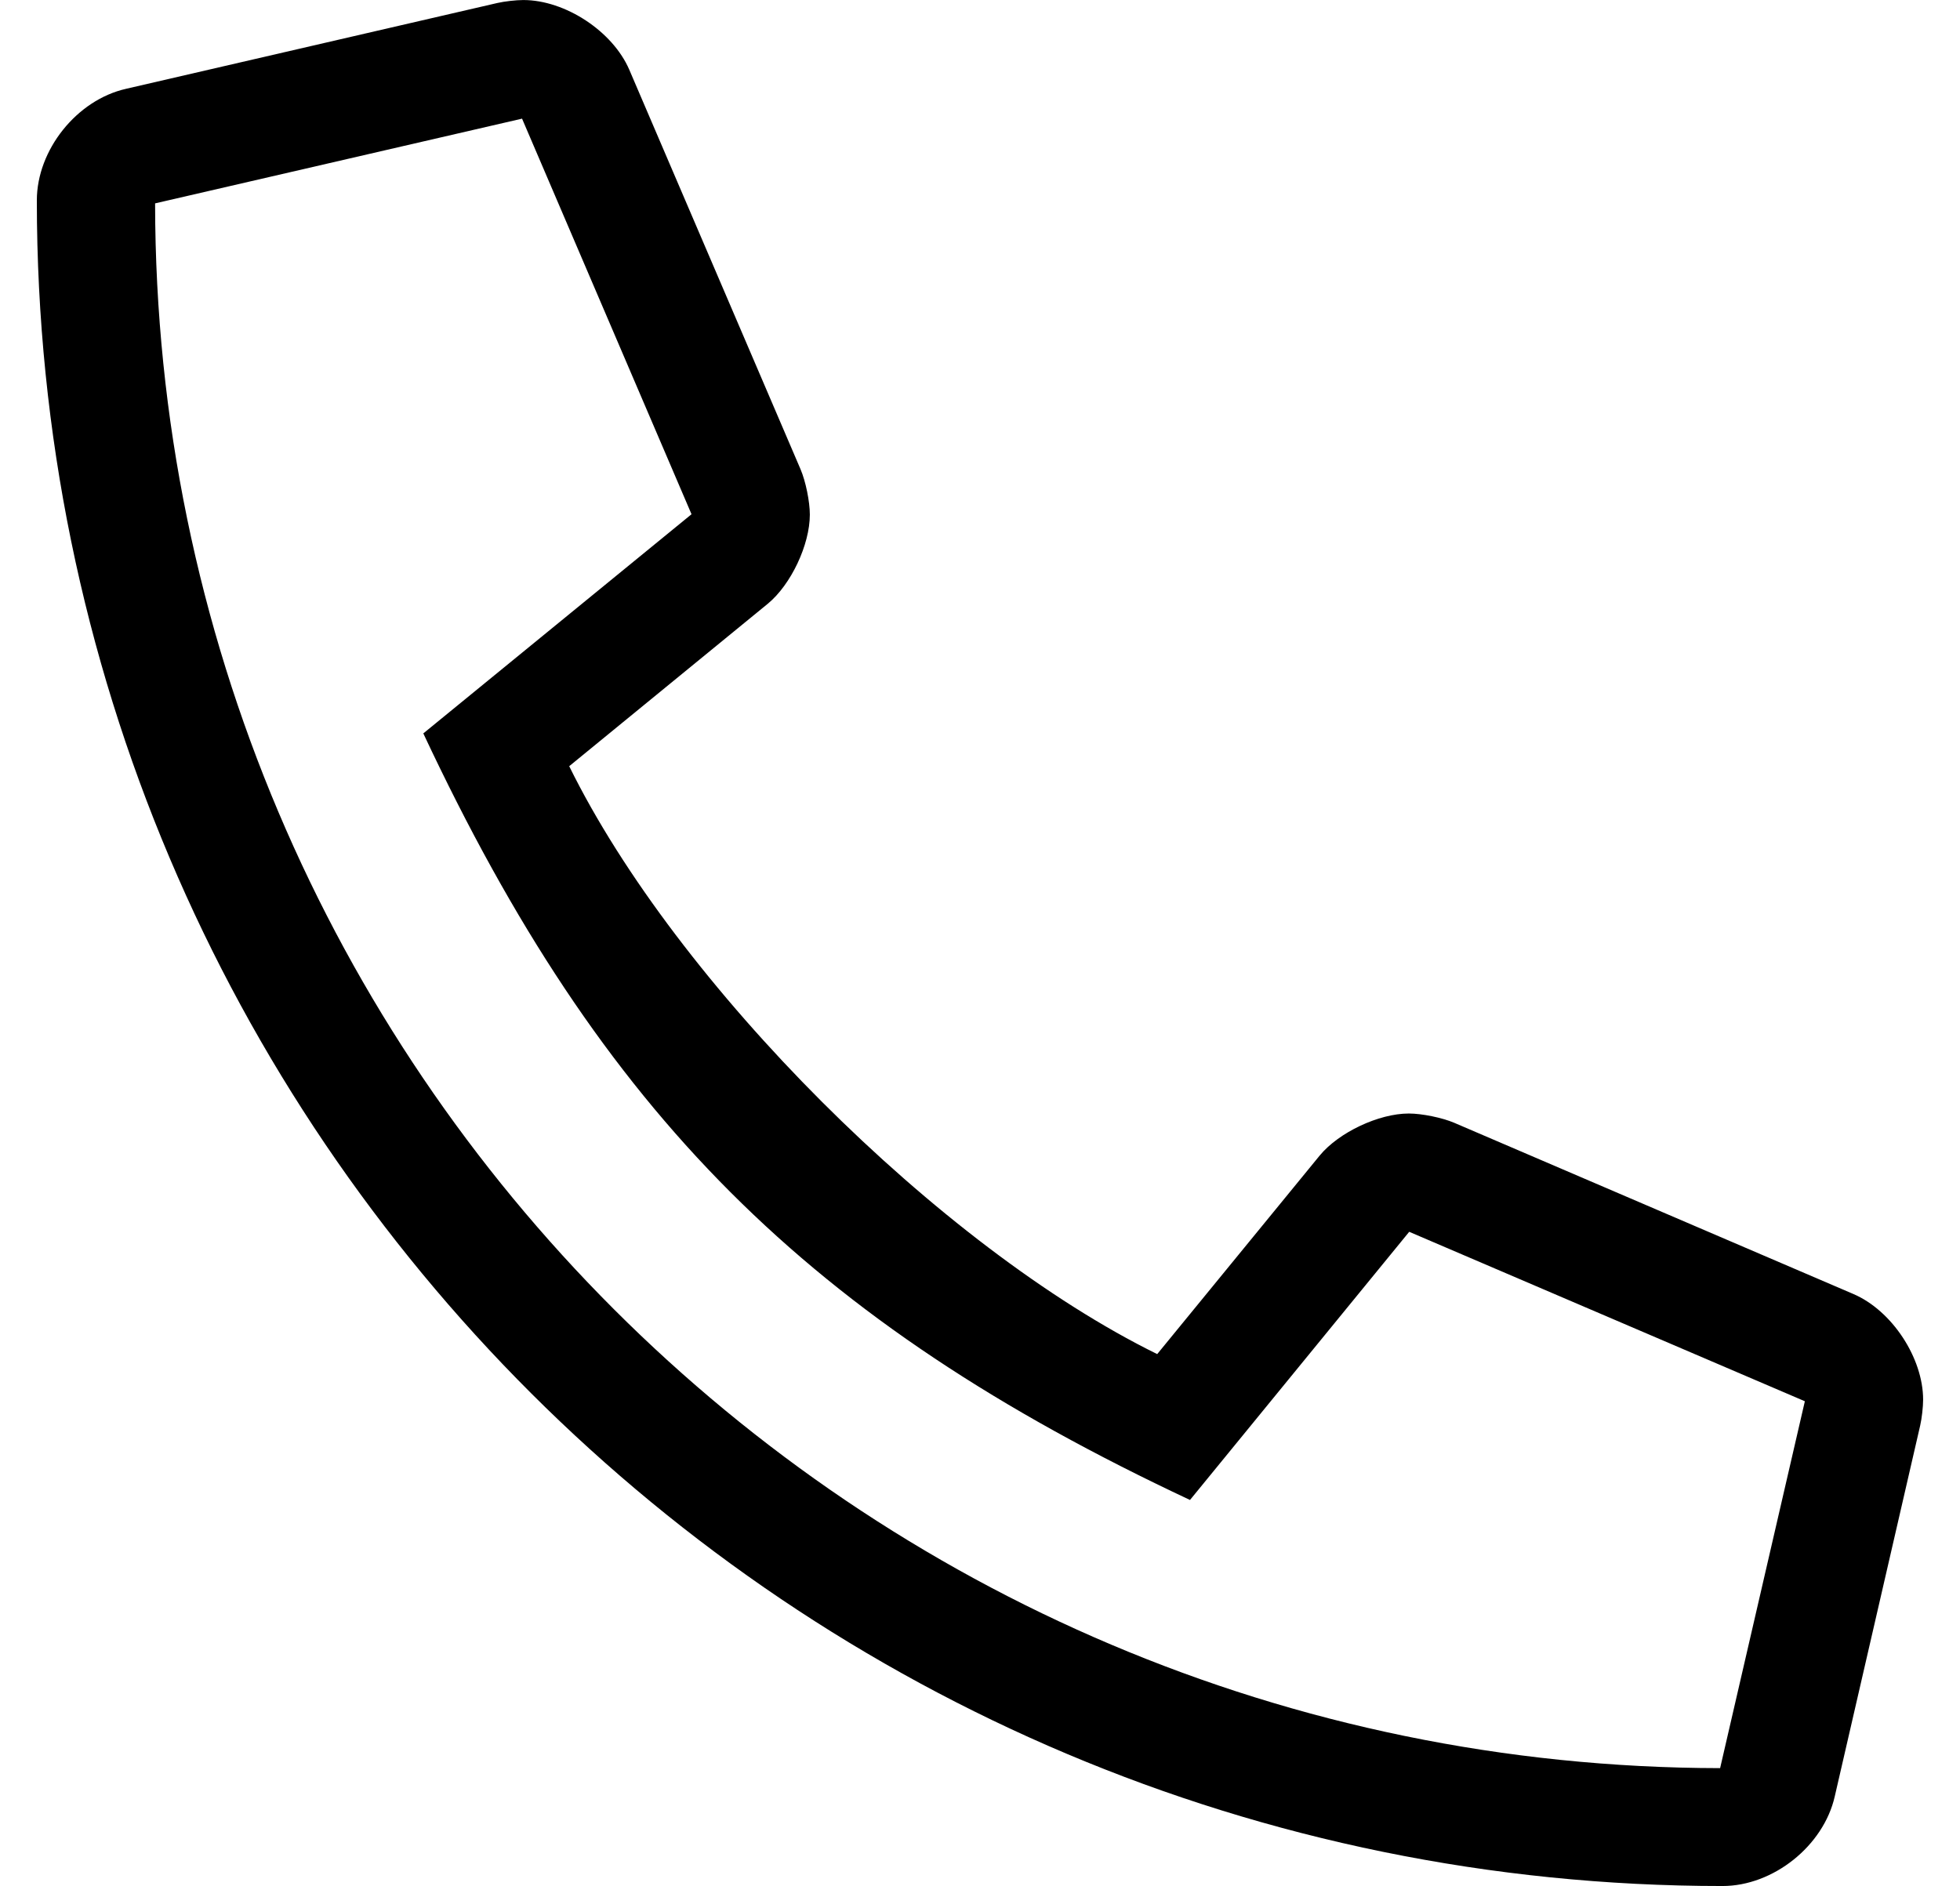 <?xml version="1.0" standalone="no"?>
<!DOCTYPE svg PUBLIC "-//W3C//DTD SVG 1.1//EN" "http://www.w3.org/Graphics/SVG/1.1/DTD/svg11.dtd" >
<svg xmlns="http://www.w3.org/2000/svg" xmlns:xlink="http://www.w3.org/1999/xlink" version="1.1" viewBox="-10 0 532 512">
   <path fill="currentColor"
d="M493.09 351.3c10.433 4.479 18.9 17.327 18.9 28.68c0 1.963 -0.358 5.108 -0.8 7.021l-23.19 100.7c-3.053 13.413 -16.695 24.3 -30.451 24.3h-0.059c-252.19 0 -457.49 -204.2 -457.49 -457.49v-0.114
c0 -13.696 10.842 -27.264 24.2 -30.285l100.8 -23.301c1.918 -0.442 5.072 -0.801 7.041 -0.801c11.366 0 24.25 8.468 28.759 18.901l46.5 108.5c1.387 3.252 2.513 8.761 2.513 12.297c0 8.163 -5.113 19.001 -11.412 24.193
l-53.9 44.1c29.045 59.055 100.546 130.556 159.6 159.6l44.101 -53.899c5.193 -6.301 16.034 -11.413 24.198 -11.413c3.537 0 9.048 1.126 12.302 2.513zM456.89 480l23 -99.6l-107.39 -46l-59.5 72.8
c-103.6 -48.601 -159.7 -104.9 -208.1 -208.101l72.8 -59.5l-46 -107.39l-99.601 23c0.2 234.49 190.301 424.49 424.79 424.79z" />
</svg>
